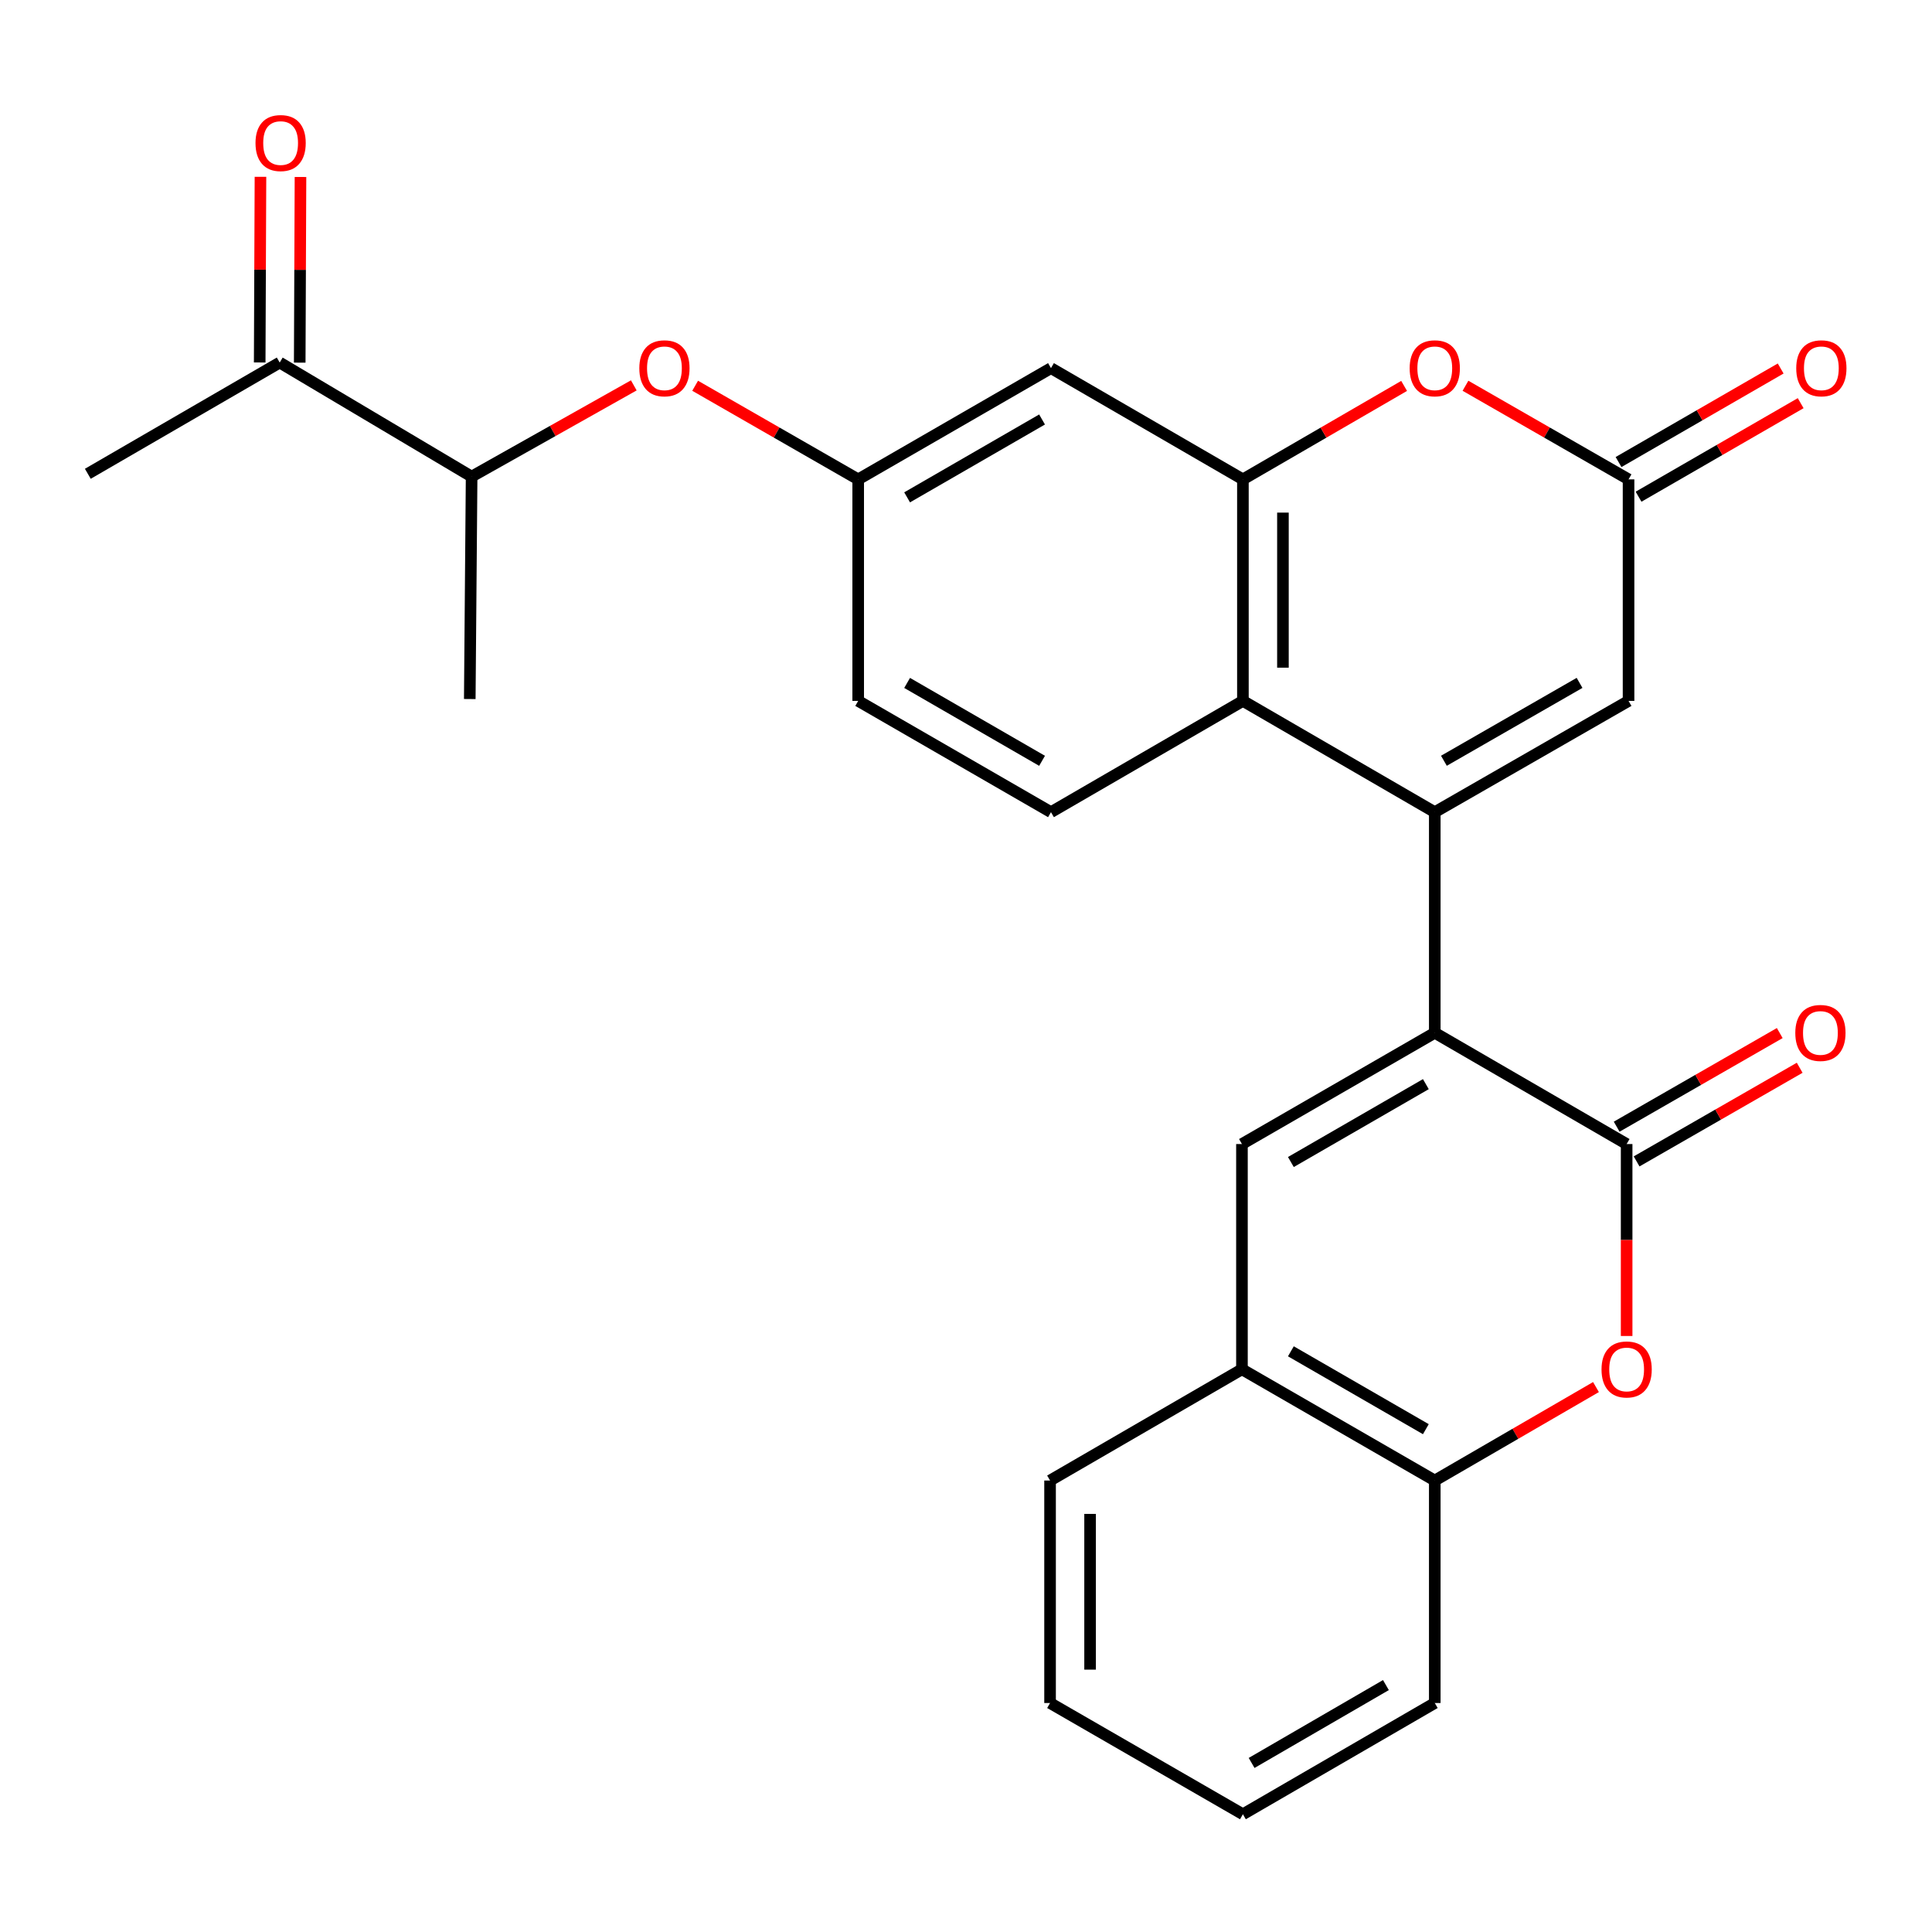 <?xml version='1.0' encoding='iso-8859-1'?>
<svg version='1.1' baseProfile='full'
              xmlns='http://www.w3.org/2000/svg'
                      xmlns:rdkit='http://www.rdkit.org/xml'
                      xmlns:xlink='http://www.w3.org/1999/xlink'
                  xml:space='preserve'
width='1000px' height='1000px' viewBox='0 0 1000 1000'>
<!-- END OF HEADER -->
<rect style='opacity:1.0;fill:#FFFFFF;stroke:none' width='1000' height='1000' x='0' y='0'> </rect>
<path class='bond-0' d='M 742.637,420.376 L 742.637,534.567' style='fill:none;fill-rule:evenodd;stroke:#000000;stroke-width:6px;stroke-linecap:butt;stroke-linejoin:miter;stroke-opacity:1' />
<path class='bond-3' d='M 742.637,420.376 L 643.327,362.786' style='fill:none;fill-rule:evenodd;stroke:#000000;stroke-width:6px;stroke-linecap:butt;stroke-linejoin:miter;stroke-opacity:1' />
<path class='bond-6' d='M 742.637,420.376 L 842.936,362.786' style='fill:none;fill-rule:evenodd;stroke:#000000;stroke-width:6px;stroke-linecap:butt;stroke-linejoin:miter;stroke-opacity:1' />
<path class='bond-6' d='M 747.366,393.772 L 817.576,353.459' style='fill:none;fill-rule:evenodd;stroke:#000000;stroke-width:6px;stroke-linecap:butt;stroke-linejoin:miter;stroke-opacity:1' />
<path class='bond-1' d='M 742.637,534.567 L 841.946,592.157' style='fill:none;fill-rule:evenodd;stroke:#000000;stroke-width:6px;stroke-linecap:butt;stroke-linejoin:miter;stroke-opacity:1' />
<path class='bond-2' d='M 742.637,534.567 L 642.832,592.157' style='fill:none;fill-rule:evenodd;stroke:#000000;stroke-width:6px;stroke-linecap:butt;stroke-linejoin:miter;stroke-opacity:1' />
<path class='bond-2' d='M 738.02,561.148 L 668.156,601.461' style='fill:none;fill-rule:evenodd;stroke:#000000;stroke-width:6px;stroke-linecap:butt;stroke-linejoin:miter;stroke-opacity:1' />
<path class='bond-5' d='M 841.946,592.157 L 841.946,641.832' style='fill:none;fill-rule:evenodd;stroke:#000000;stroke-width:6px;stroke-linecap:butt;stroke-linejoin:miter;stroke-opacity:1' />
<path class='bond-5' d='M 841.946,641.832 L 841.946,691.507' style='fill:none;fill-rule:evenodd;stroke:#FF0000;stroke-width:6px;stroke-linecap:butt;stroke-linejoin:miter;stroke-opacity:1' />
<path class='bond-14' d='M 847.104,601.139 L 889.308,576.906' style='fill:none;fill-rule:evenodd;stroke:#000000;stroke-width:6px;stroke-linecap:butt;stroke-linejoin:miter;stroke-opacity:1' />
<path class='bond-14' d='M 889.308,576.906 L 931.512,552.674' style='fill:none;fill-rule:evenodd;stroke:#FF0000;stroke-width:6px;stroke-linecap:butt;stroke-linejoin:miter;stroke-opacity:1' />
<path class='bond-14' d='M 836.789,583.174 L 878.993,558.941' style='fill:none;fill-rule:evenodd;stroke:#000000;stroke-width:6px;stroke-linecap:butt;stroke-linejoin:miter;stroke-opacity:1' />
<path class='bond-14' d='M 878.993,558.941 L 921.197,534.709' style='fill:none;fill-rule:evenodd;stroke:#FF0000;stroke-width:6px;stroke-linecap:butt;stroke-linejoin:miter;stroke-opacity:1' />
<path class='bond-9' d='M 642.832,592.157 L 642.832,708.741' style='fill:none;fill-rule:evenodd;stroke:#000000;stroke-width:6px;stroke-linecap:butt;stroke-linejoin:miter;stroke-opacity:1' />
<path class='bond-4' d='M 643.327,362.786 L 643.327,248.123' style='fill:none;fill-rule:evenodd;stroke:#000000;stroke-width:6px;stroke-linecap:butt;stroke-linejoin:miter;stroke-opacity:1' />
<path class='bond-4' d='M 664.043,345.586 L 664.043,265.323' style='fill:none;fill-rule:evenodd;stroke:#000000;stroke-width:6px;stroke-linecap:butt;stroke-linejoin:miter;stroke-opacity:1' />
<path class='bond-12' d='M 643.327,362.786 L 543.983,420.376' style='fill:none;fill-rule:evenodd;stroke:#000000;stroke-width:6px;stroke-linecap:butt;stroke-linejoin:miter;stroke-opacity:1' />
<path class='bond-11' d='M 643.327,248.123 L 543.983,190.544' style='fill:none;fill-rule:evenodd;stroke:#000000;stroke-width:6px;stroke-linecap:butt;stroke-linejoin:miter;stroke-opacity:1' />
<path class='bond-27' d='M 643.327,248.123 L 685.047,223.934' style='fill:none;fill-rule:evenodd;stroke:#000000;stroke-width:6px;stroke-linecap:butt;stroke-linejoin:miter;stroke-opacity:1' />
<path class='bond-27' d='M 685.047,223.934 L 726.767,199.746' style='fill:none;fill-rule:evenodd;stroke:#FF0000;stroke-width:6px;stroke-linecap:butt;stroke-linejoin:miter;stroke-opacity:1' />
<path class='bond-29' d='M 826.077,717.942 L 784.357,742.131' style='fill:none;fill-rule:evenodd;stroke:#FF0000;stroke-width:6px;stroke-linecap:butt;stroke-linejoin:miter;stroke-opacity:1' />
<path class='bond-29' d='M 784.357,742.131 L 742.637,766.32' style='fill:none;fill-rule:evenodd;stroke:#000000;stroke-width:6px;stroke-linecap:butt;stroke-linejoin:miter;stroke-opacity:1' />
<path class='bond-8' d='M 842.936,362.786 L 842.936,248.123' style='fill:none;fill-rule:evenodd;stroke:#000000;stroke-width:6px;stroke-linecap:butt;stroke-linejoin:miter;stroke-opacity:1' />
<path class='bond-7' d='M 758.528,199.667 L 800.732,223.895' style='fill:none;fill-rule:evenodd;stroke:#FF0000;stroke-width:6px;stroke-linecap:butt;stroke-linejoin:miter;stroke-opacity:1' />
<path class='bond-7' d='M 800.732,223.895 L 842.936,248.123' style='fill:none;fill-rule:evenodd;stroke:#000000;stroke-width:6px;stroke-linecap:butt;stroke-linejoin:miter;stroke-opacity:1' />
<path class='bond-18' d='M 848.113,257.095 L 890.069,232.887' style='fill:none;fill-rule:evenodd;stroke:#000000;stroke-width:6px;stroke-linecap:butt;stroke-linejoin:miter;stroke-opacity:1' />
<path class='bond-18' d='M 890.069,232.887 L 932.025,208.679' style='fill:none;fill-rule:evenodd;stroke:#FF0000;stroke-width:6px;stroke-linecap:butt;stroke-linejoin:miter;stroke-opacity:1' />
<path class='bond-18' d='M 837.76,239.152 L 879.716,214.943' style='fill:none;fill-rule:evenodd;stroke:#000000;stroke-width:6px;stroke-linecap:butt;stroke-linejoin:miter;stroke-opacity:1' />
<path class='bond-18' d='M 879.716,214.943 L 921.672,190.735' style='fill:none;fill-rule:evenodd;stroke:#FF0000;stroke-width:6px;stroke-linecap:butt;stroke-linejoin:miter;stroke-opacity:1' />
<path class='bond-10' d='M 642.832,708.741 L 742.637,766.32' style='fill:none;fill-rule:evenodd;stroke:#000000;stroke-width:6px;stroke-linecap:butt;stroke-linejoin:miter;stroke-opacity:1' />
<path class='bond-10' d='M 668.155,699.434 L 738.018,739.739' style='fill:none;fill-rule:evenodd;stroke:#000000;stroke-width:6px;stroke-linecap:butt;stroke-linejoin:miter;stroke-opacity:1' />
<path class='bond-21' d='M 642.832,708.741 L 543.511,766.32' style='fill:none;fill-rule:evenodd;stroke:#000000;stroke-width:6px;stroke-linecap:butt;stroke-linejoin:miter;stroke-opacity:1' />
<path class='bond-22' d='M 742.637,766.32 L 742.637,881.477' style='fill:none;fill-rule:evenodd;stroke:#000000;stroke-width:6px;stroke-linecap:butt;stroke-linejoin:miter;stroke-opacity:1' />
<path class='bond-28' d='M 543.983,190.544 L 444.201,248.123' style='fill:none;fill-rule:evenodd;stroke:#000000;stroke-width:6px;stroke-linecap:butt;stroke-linejoin:miter;stroke-opacity:1' />
<path class='bond-28' d='M 539.369,217.124 L 469.522,257.429' style='fill:none;fill-rule:evenodd;stroke:#000000;stroke-width:6px;stroke-linecap:butt;stroke-linejoin:miter;stroke-opacity:1' />
<path class='bond-20' d='M 543.983,420.376 L 444.201,362.786' style='fill:none;fill-rule:evenodd;stroke:#000000;stroke-width:6px;stroke-linecap:butt;stroke-linejoin:miter;stroke-opacity:1' />
<path class='bond-20' d='M 539.371,393.795 L 469.524,353.482' style='fill:none;fill-rule:evenodd;stroke:#000000;stroke-width:6px;stroke-linecap:butt;stroke-linejoin:miter;stroke-opacity:1' />
<path class='bond-13' d='M 359.804,199.668 L 402.003,223.896' style='fill:none;fill-rule:evenodd;stroke:#FF0000;stroke-width:6px;stroke-linecap:butt;stroke-linejoin:miter;stroke-opacity:1' />
<path class='bond-13' d='M 402.003,223.896 L 444.201,248.123' style='fill:none;fill-rule:evenodd;stroke:#000000;stroke-width:6px;stroke-linecap:butt;stroke-linejoin:miter;stroke-opacity:1' />
<path class='bond-17' d='M 328.05,199.467 L 286.079,223.076' style='fill:none;fill-rule:evenodd;stroke:#FF0000;stroke-width:6px;stroke-linecap:butt;stroke-linejoin:miter;stroke-opacity:1' />
<path class='bond-17' d='M 286.079,223.076 L 244.109,246.685' style='fill:none;fill-rule:evenodd;stroke:#000000;stroke-width:6px;stroke-linecap:butt;stroke-linejoin:miter;stroke-opacity:1' />
<path class='bond-15' d='M 444.201,248.123 L 444.201,362.786' style='fill:none;fill-rule:evenodd;stroke:#000000;stroke-width:6px;stroke-linecap:butt;stroke-linejoin:miter;stroke-opacity:1' />
<path class='bond-16' d='M 144.776,187.656 L 244.109,246.685' style='fill:none;fill-rule:evenodd;stroke:#000000;stroke-width:6px;stroke-linecap:butt;stroke-linejoin:miter;stroke-opacity:1' />
<path class='bond-19' d='M 155.134,187.699 L 155.333,139.652' style='fill:none;fill-rule:evenodd;stroke:#000000;stroke-width:6px;stroke-linecap:butt;stroke-linejoin:miter;stroke-opacity:1' />
<path class='bond-19' d='M 155.333,139.652 L 155.532,91.605' style='fill:none;fill-rule:evenodd;stroke:#FF0000;stroke-width:6px;stroke-linecap:butt;stroke-linejoin:miter;stroke-opacity:1' />
<path class='bond-19' d='M 134.418,187.613 L 134.617,139.566' style='fill:none;fill-rule:evenodd;stroke:#000000;stroke-width:6px;stroke-linecap:butt;stroke-linejoin:miter;stroke-opacity:1' />
<path class='bond-19' d='M 134.617,139.566 L 134.817,91.519' style='fill:none;fill-rule:evenodd;stroke:#FF0000;stroke-width:6px;stroke-linecap:butt;stroke-linejoin:miter;stroke-opacity:1' />
<path class='bond-23' d='M 144.776,187.656 L 45.455,245.234' style='fill:none;fill-rule:evenodd;stroke:#000000;stroke-width:6px;stroke-linecap:butt;stroke-linejoin:miter;stroke-opacity:1' />
<path class='bond-24' d='M 244.109,246.685 L 243.153,361.819' style='fill:none;fill-rule:evenodd;stroke:#000000;stroke-width:6px;stroke-linecap:butt;stroke-linejoin:miter;stroke-opacity:1' />
<path class='bond-26' d='M 543.511,766.32 L 543.511,881.477' style='fill:none;fill-rule:evenodd;stroke:#000000;stroke-width:6px;stroke-linecap:butt;stroke-linejoin:miter;stroke-opacity:1' />
<path class='bond-26' d='M 564.227,783.594 L 564.227,864.204' style='fill:none;fill-rule:evenodd;stroke:#000000;stroke-width:6px;stroke-linecap:butt;stroke-linejoin:miter;stroke-opacity:1' />
<path class='bond-30' d='M 742.637,881.477 L 643.327,939.056' style='fill:none;fill-rule:evenodd;stroke:#000000;stroke-width:6px;stroke-linecap:butt;stroke-linejoin:miter;stroke-opacity:1' />
<path class='bond-30' d='M 717.349,872.193 L 647.833,912.498' style='fill:none;fill-rule:evenodd;stroke:#000000;stroke-width:6px;stroke-linecap:butt;stroke-linejoin:miter;stroke-opacity:1' />
<path class='bond-25' d='M 643.327,939.056 L 543.511,881.477' style='fill:none;fill-rule:evenodd;stroke:#000000;stroke-width:6px;stroke-linecap:butt;stroke-linejoin:miter;stroke-opacity:1' />
<path  class='atom-6' d='M 828.946 708.821
Q 828.946 702.021, 832.306 698.221
Q 835.666 694.421, 841.946 694.421
Q 848.226 694.421, 851.586 698.221
Q 854.946 702.021, 854.946 708.821
Q 854.946 715.701, 851.546 719.621
Q 848.146 723.501, 841.946 723.501
Q 835.706 723.501, 832.306 719.621
Q 828.946 715.741, 828.946 708.821
M 841.946 720.301
Q 846.266 720.301, 848.586 717.421
Q 850.946 714.501, 850.946 708.821
Q 850.946 703.261, 848.586 700.461
Q 846.266 697.621, 841.946 697.621
Q 837.626 697.621, 835.266 700.421
Q 832.946 703.221, 832.946 708.821
Q 832.946 714.541, 835.266 717.421
Q 837.626 720.301, 841.946 720.301
' fill='#FF0000'/>
<path  class='atom-8' d='M 729.637 190.624
Q 729.637 183.824, 732.997 180.024
Q 736.357 176.224, 742.637 176.224
Q 748.917 176.224, 752.277 180.024
Q 755.637 183.824, 755.637 190.624
Q 755.637 197.504, 752.237 201.424
Q 748.837 205.304, 742.637 205.304
Q 736.397 205.304, 732.997 201.424
Q 729.637 197.544, 729.637 190.624
M 742.637 202.104
Q 746.957 202.104, 749.277 199.224
Q 751.637 196.304, 751.637 190.624
Q 751.637 185.064, 749.277 182.264
Q 746.957 179.424, 742.637 179.424
Q 738.317 179.424, 735.957 182.224
Q 733.637 185.024, 733.637 190.624
Q 733.637 196.344, 735.957 199.224
Q 738.317 202.104, 742.637 202.104
' fill='#FF0000'/>
<path  class='atom-14' d='M 330.913 190.624
Q 330.913 183.824, 334.273 180.024
Q 337.633 176.224, 343.913 176.224
Q 350.193 176.224, 353.553 180.024
Q 356.913 183.824, 356.913 190.624
Q 356.913 197.504, 353.513 201.424
Q 350.113 205.304, 343.913 205.304
Q 337.673 205.304, 334.273 201.424
Q 330.913 197.544, 330.913 190.624
M 343.913 202.104
Q 348.233 202.104, 350.553 199.224
Q 352.913 196.304, 352.913 190.624
Q 352.913 185.064, 350.553 182.264
Q 348.233 179.424, 343.913 179.424
Q 339.593 179.424, 337.233 182.224
Q 334.913 185.024, 334.913 190.624
Q 334.913 196.344, 337.233 199.224
Q 339.593 202.104, 343.913 202.104
' fill='#FF0000'/>
<path  class='atom-15' d='M 929.246 534.647
Q 929.246 527.847, 932.606 524.047
Q 935.966 520.247, 942.246 520.247
Q 948.526 520.247, 951.886 524.047
Q 955.246 527.847, 955.246 534.647
Q 955.246 541.527, 951.846 545.447
Q 948.446 549.327, 942.246 549.327
Q 936.006 549.327, 932.606 545.447
Q 929.246 541.567, 929.246 534.647
M 942.246 546.127
Q 946.566 546.127, 948.886 543.247
Q 951.246 540.327, 951.246 534.647
Q 951.246 529.087, 948.886 526.287
Q 946.566 523.447, 942.246 523.447
Q 937.926 523.447, 935.566 526.247
Q 933.246 529.047, 933.246 534.647
Q 933.246 540.367, 935.566 543.247
Q 937.926 546.127, 942.246 546.127
' fill='#FF0000'/>
<path  class='atom-19' d='M 929.729 190.624
Q 929.729 183.824, 933.089 180.024
Q 936.449 176.224, 942.729 176.224
Q 949.009 176.224, 952.369 180.024
Q 955.729 183.824, 955.729 190.624
Q 955.729 197.504, 952.329 201.424
Q 948.929 205.304, 942.729 205.304
Q 936.489 205.304, 933.089 201.424
Q 929.729 197.544, 929.729 190.624
M 942.729 202.104
Q 947.049 202.104, 949.369 199.224
Q 951.729 196.304, 951.729 190.624
Q 951.729 185.064, 949.369 182.264
Q 947.049 179.424, 942.729 179.424
Q 938.409 179.424, 936.049 182.224
Q 933.729 185.024, 933.729 190.624
Q 933.729 196.344, 936.049 199.224
Q 938.409 202.104, 942.729 202.104
' fill='#FF0000'/>
<path  class='atom-20' d='M 132.248 74.04
Q 132.248 67.24, 135.608 63.44
Q 138.968 59.64, 145.248 59.64
Q 151.528 59.64, 154.888 63.44
Q 158.248 67.24, 158.248 74.04
Q 158.248 80.92, 154.848 84.84
Q 151.448 88.72, 145.248 88.72
Q 139.008 88.72, 135.608 84.84
Q 132.248 80.96, 132.248 74.04
M 145.248 85.52
Q 149.568 85.52, 151.888 82.64
Q 154.248 79.72, 154.248 74.04
Q 154.248 68.48, 151.888 65.68
Q 149.568 62.84, 145.248 62.84
Q 140.928 62.84, 138.568 65.64
Q 136.248 68.44, 136.248 74.04
Q 136.248 79.76, 138.568 82.64
Q 140.928 85.52, 145.248 85.52
' fill='#FF0000'/>
</svg>
